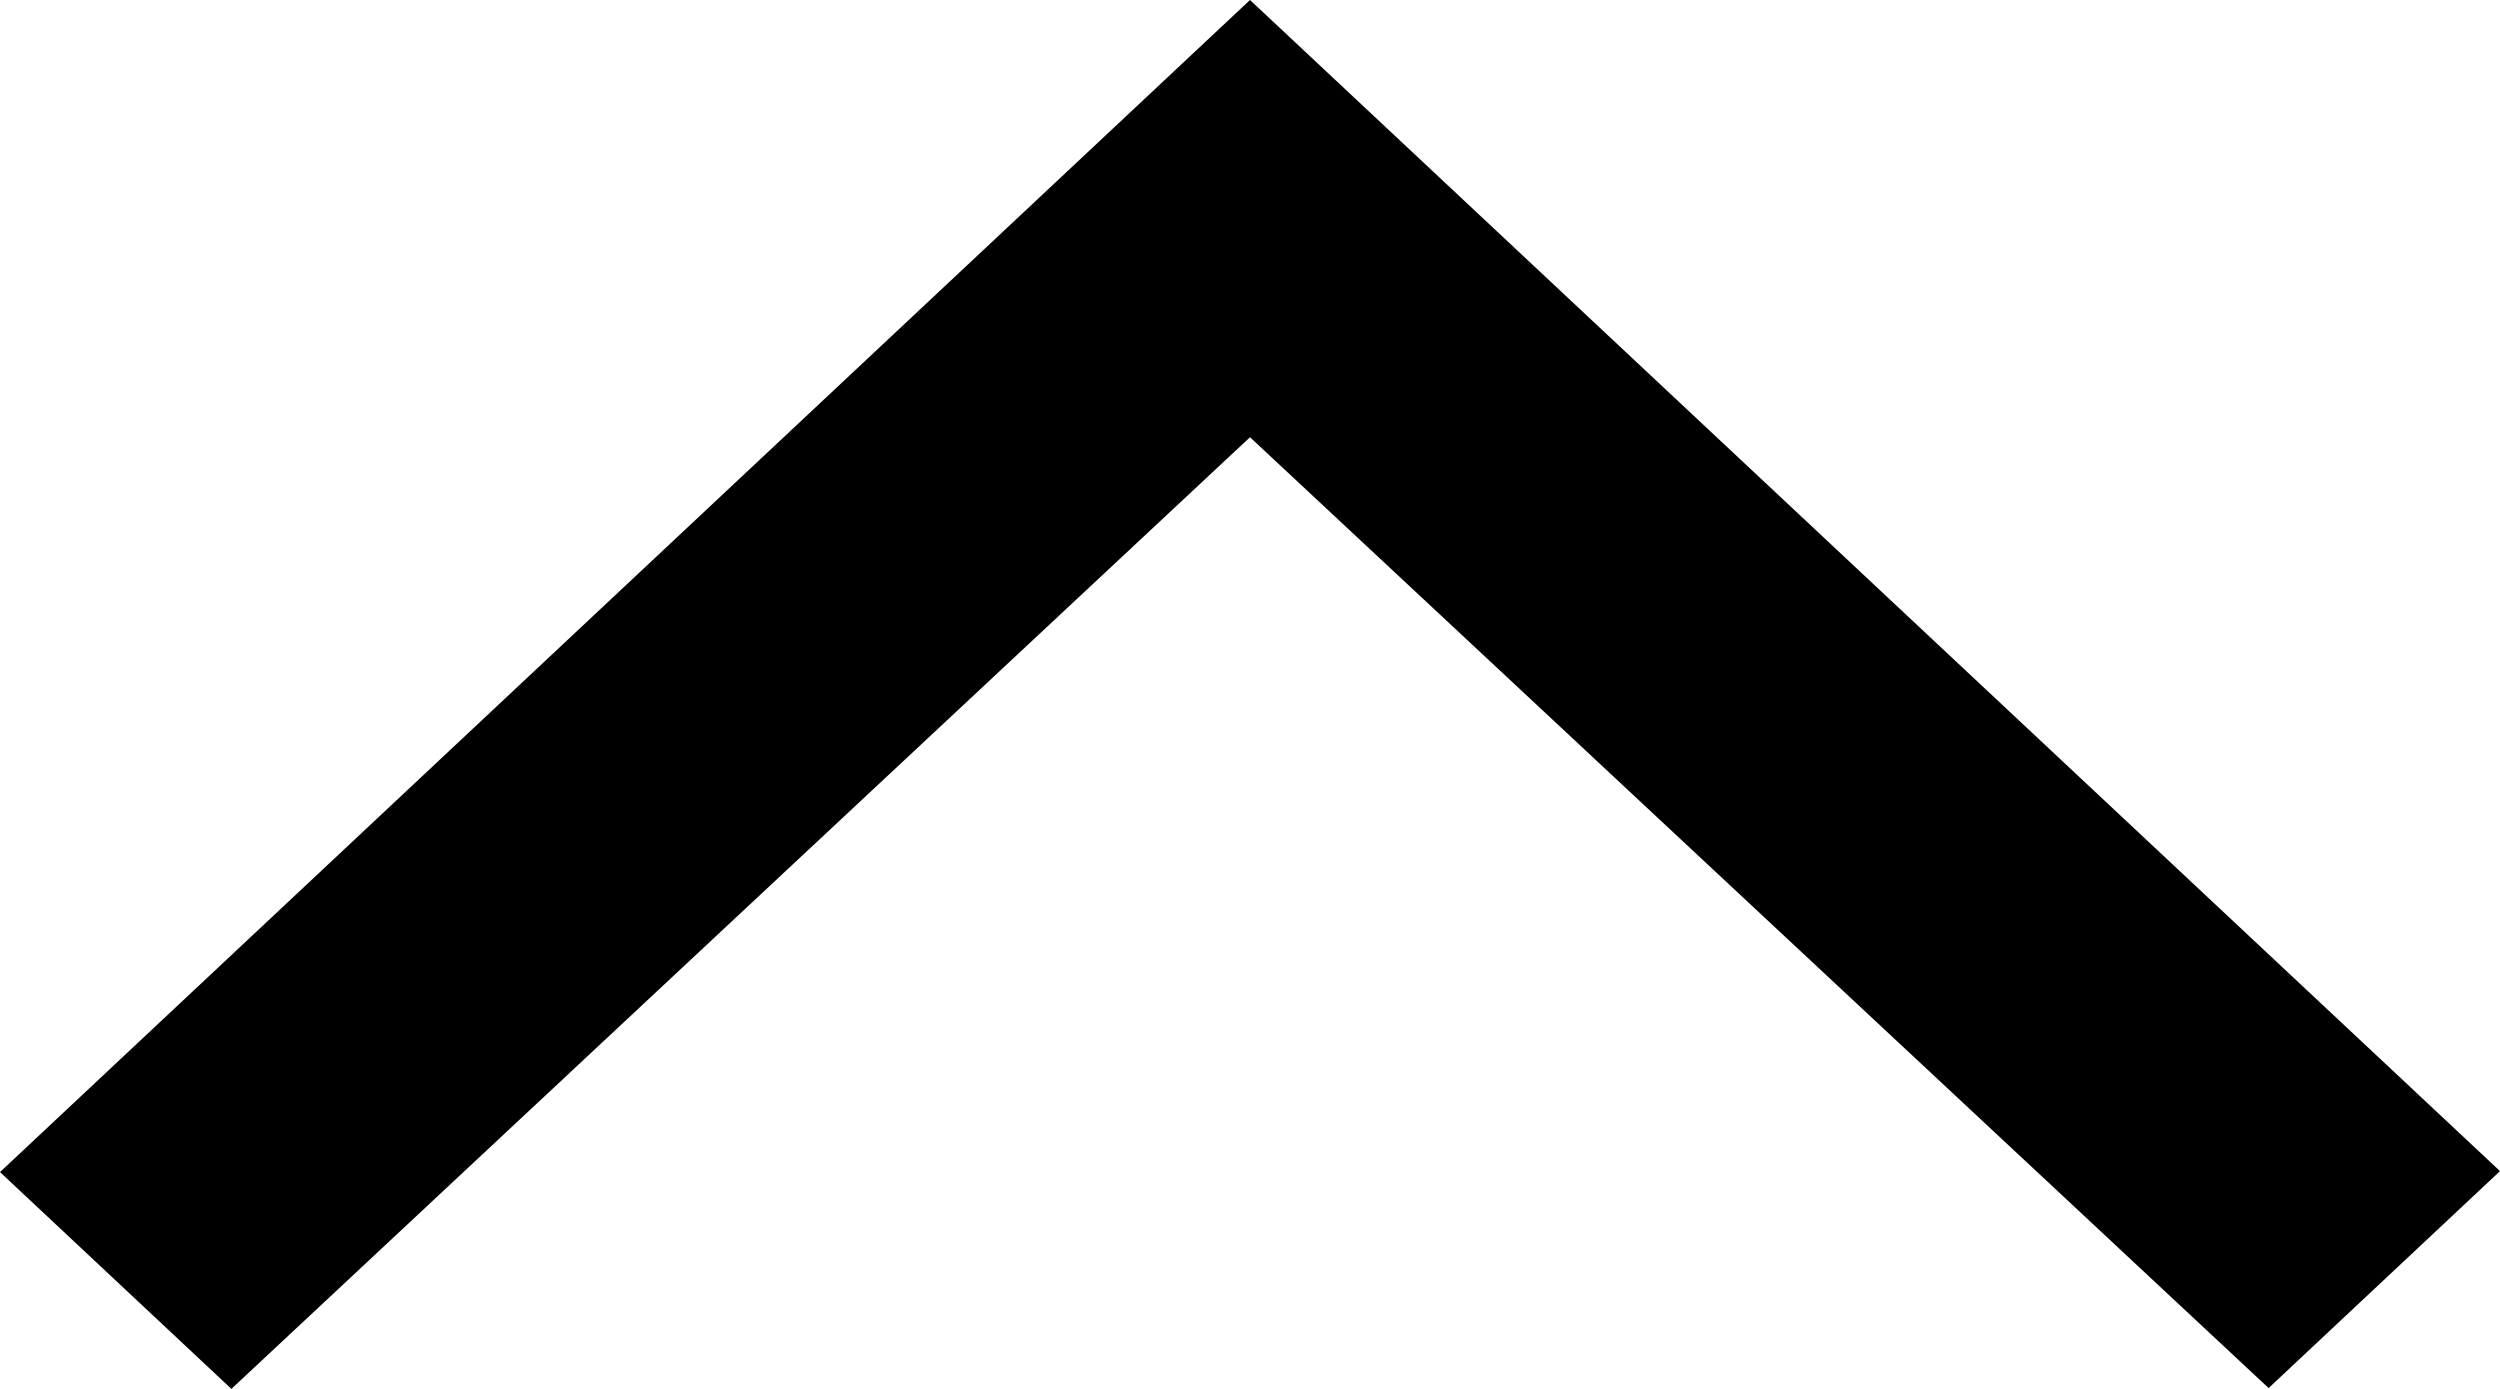 <svg width="18" height="10" viewBox="0 0 18 10" fill="none" xmlns="http://www.w3.org/2000/svg">
<path d="M1.666 10L-1.47547e-06 8.439L9 1.57361e-06L18 8.432L16.334 9.994L9 3.148L1.666 10Z" fill="black"/>
</svg>
